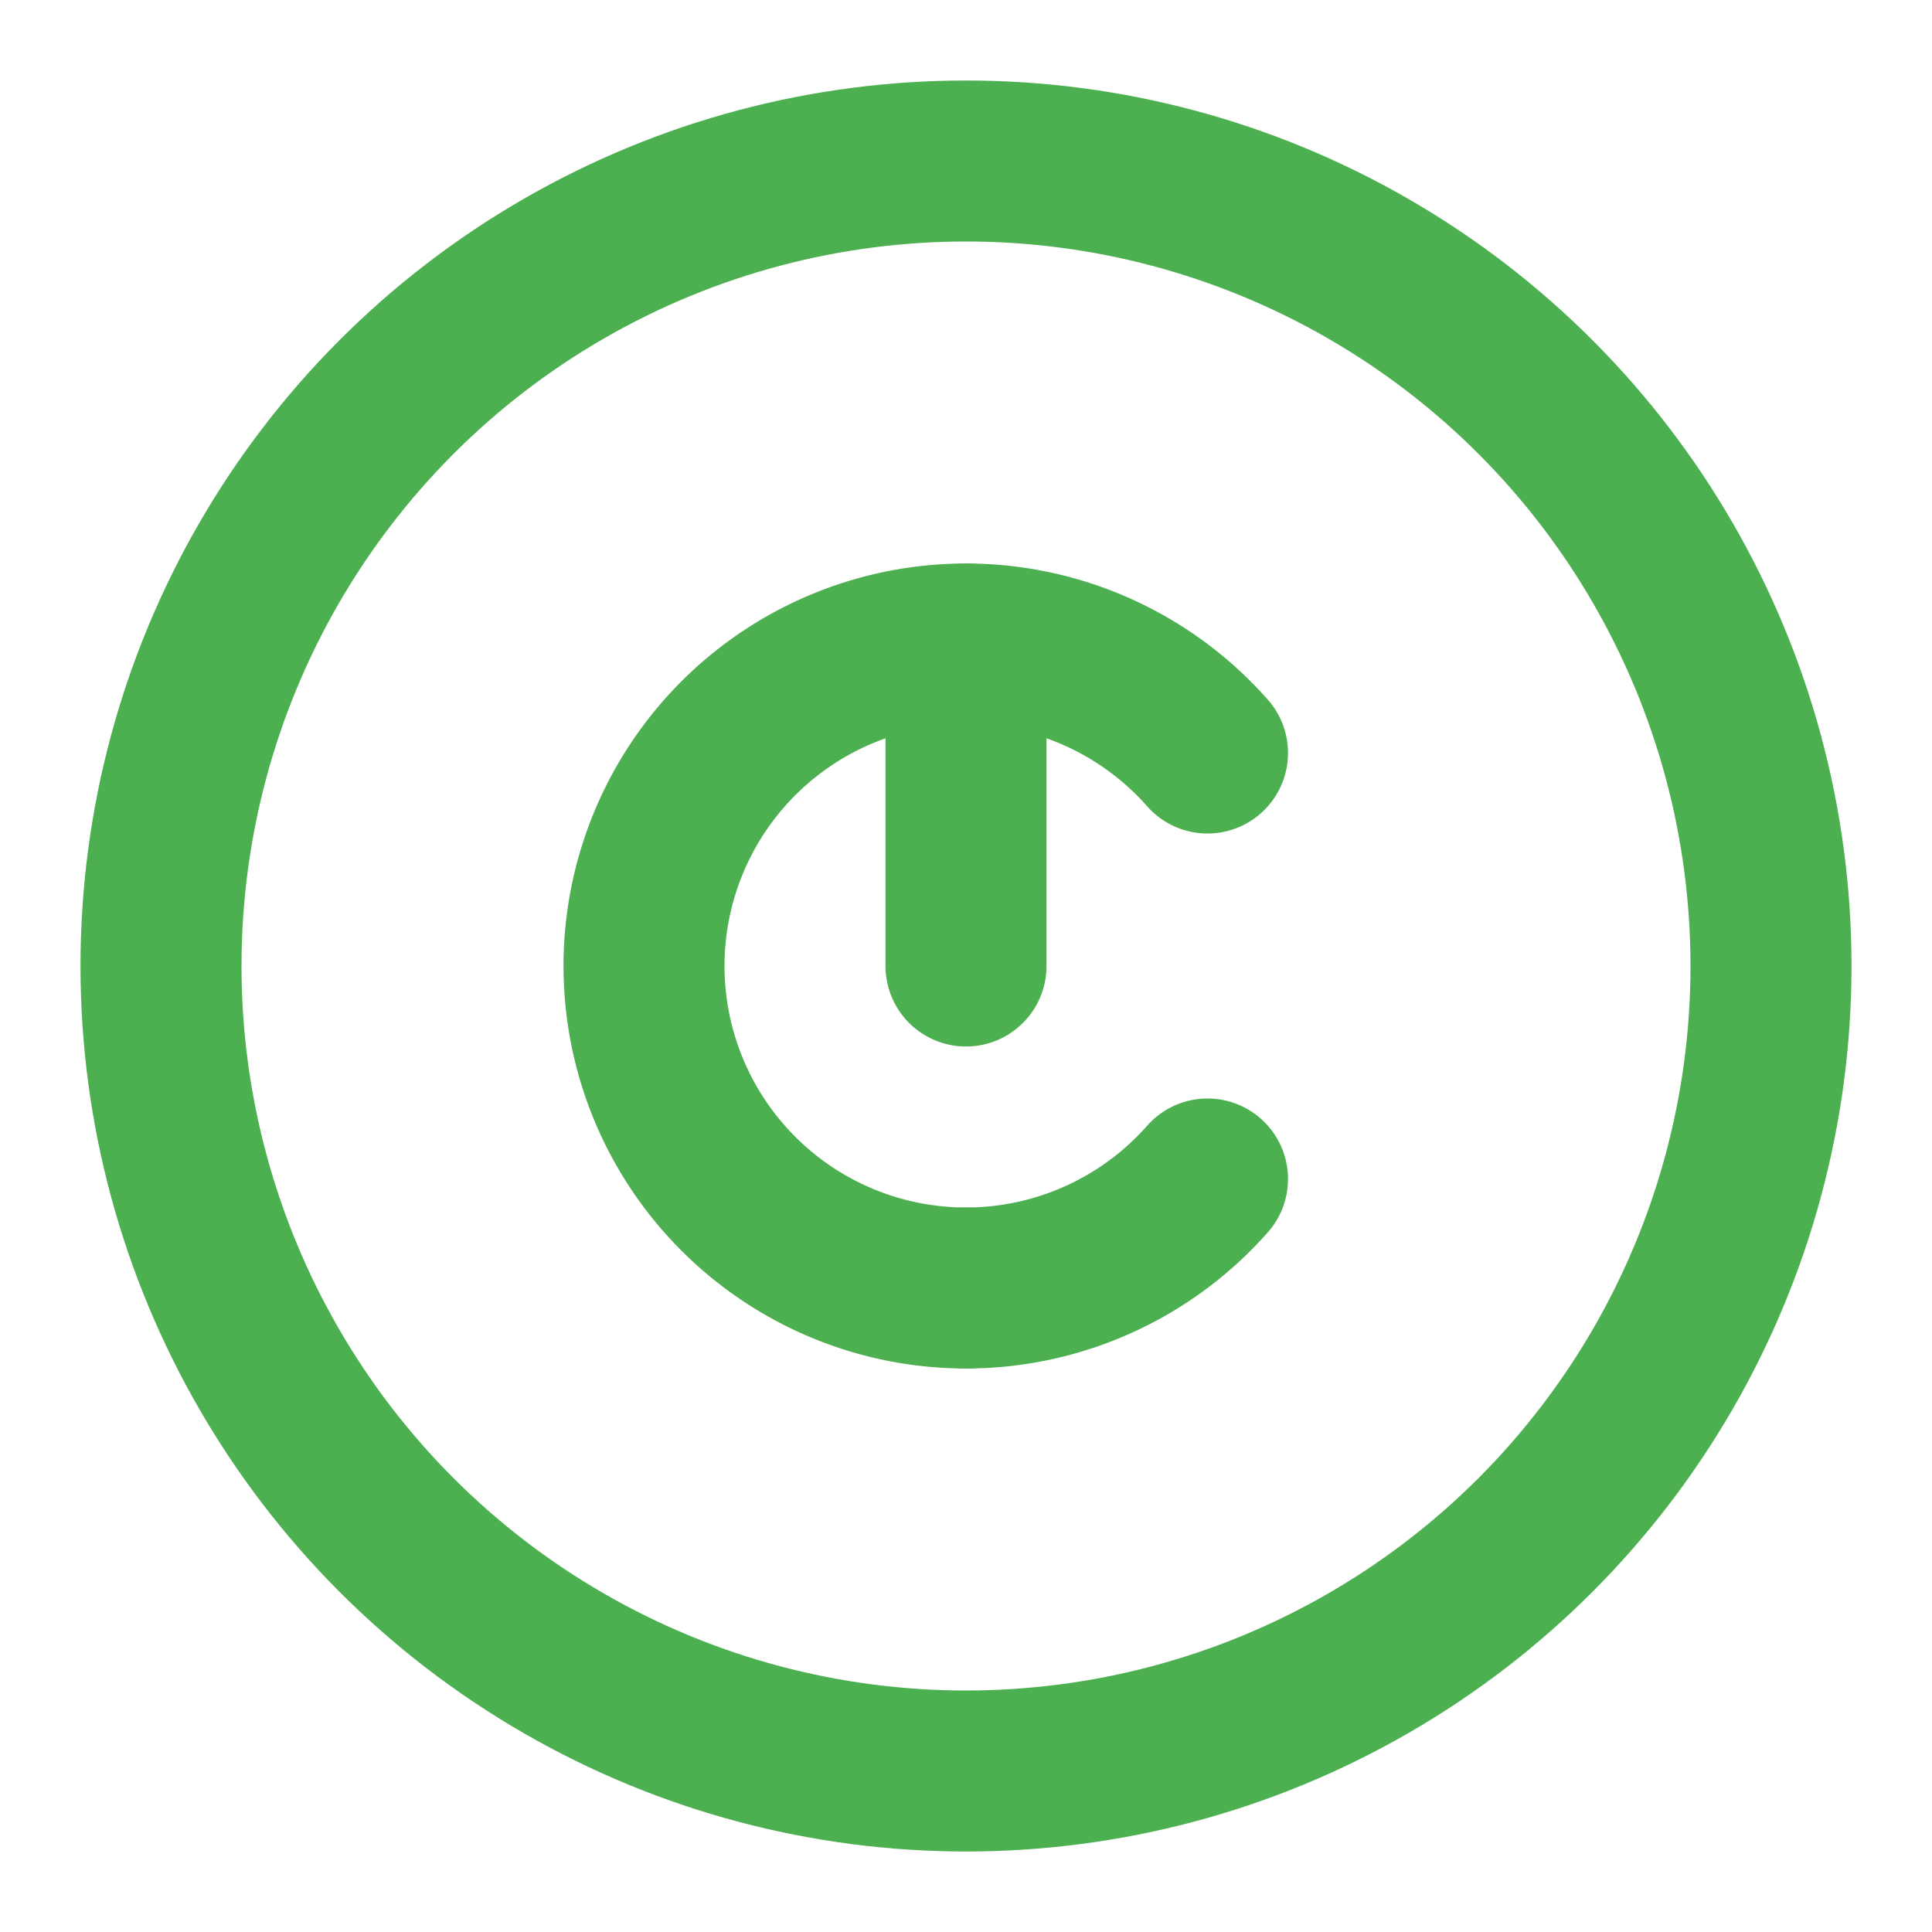 <svg xmlns="http://www.w3.org/2000/svg" viewBox="0 0 24 24" fill="none" stroke="#4caf50" stroke-width="2" stroke-linecap="round" stroke-linejoin="round">
  <circle cx="12" cy="12" r="10"></circle>
  <line x1="12" y1="8" x2="12" y2="12"></line>
  <line x1="12" y1="16" x2="12.01" y2="16"></line>
  <path d="M15 9.354a4 4 0 1 0 0 5.292"></path>
</svg>

